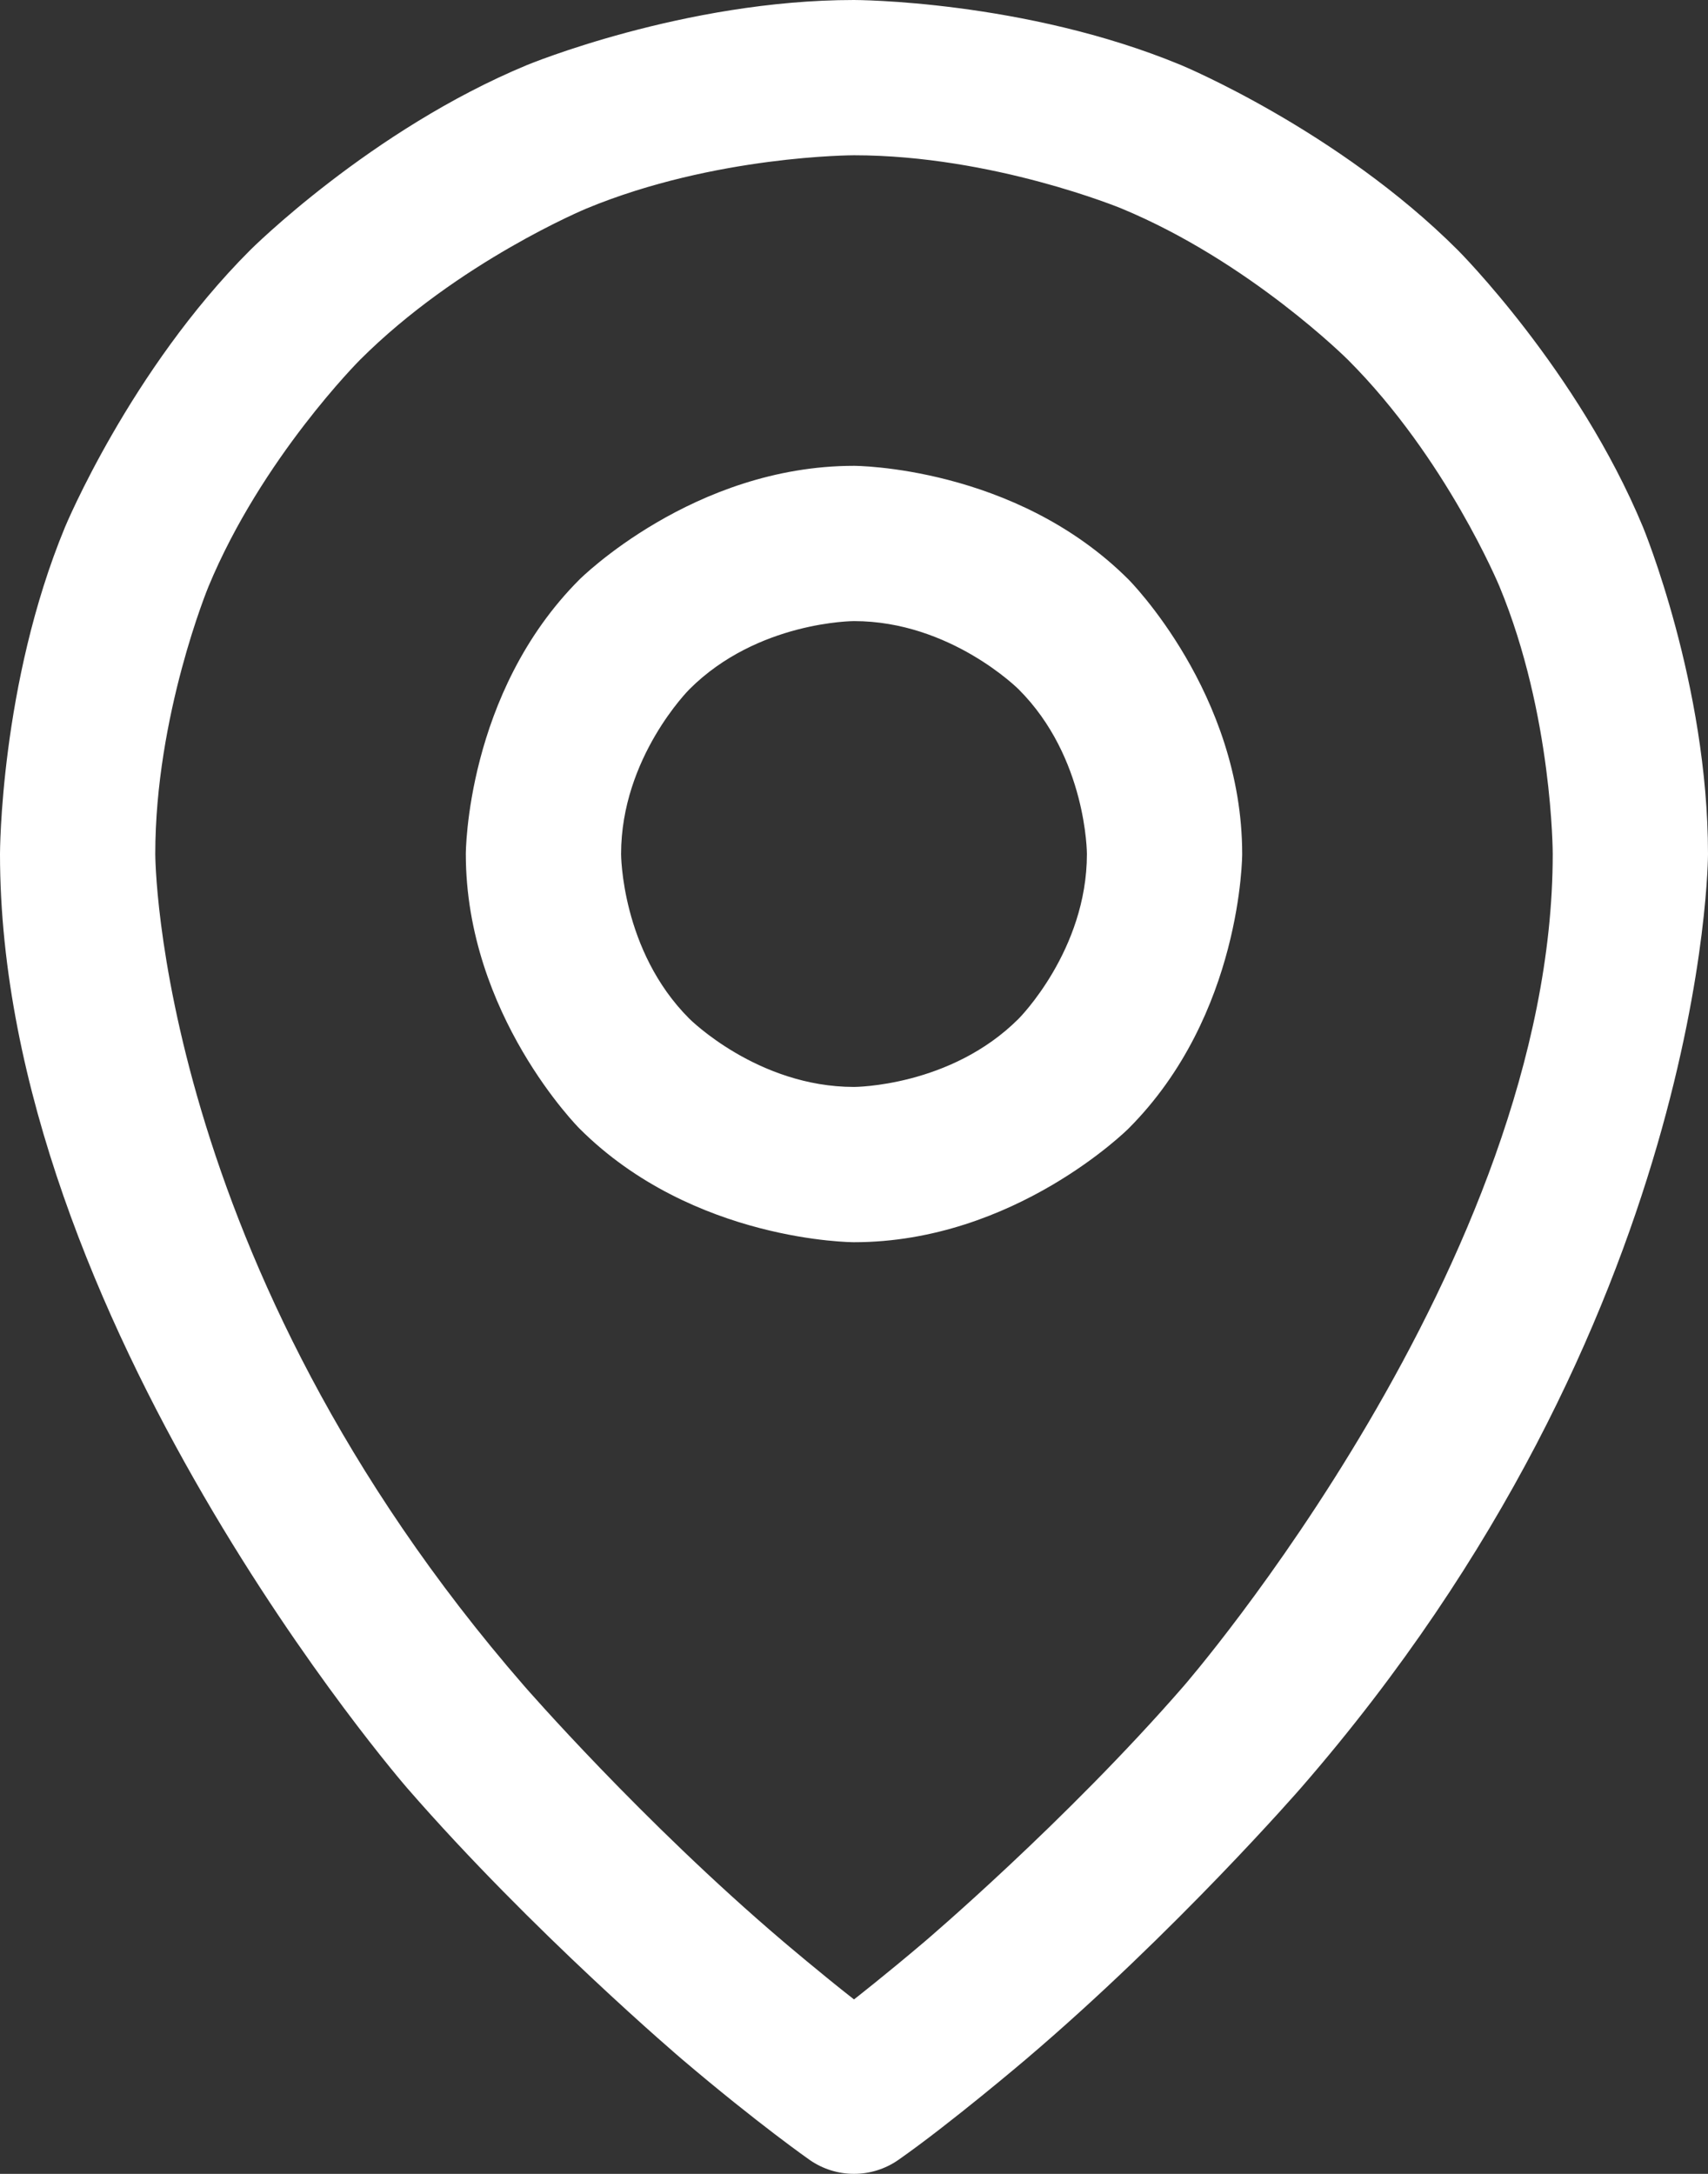 <?xml version="1.0" encoding="UTF-8"?> <svg xmlns="http://www.w3.org/2000/svg" width="22" height="28" viewBox="0 0 22 28" fill="none"><rect x="0" y="0" width="22" height="28" fill="#333333" stroke="none"/><path fill-rule="evenodd" clip-rule="evenodd" d="M11 6C11 6 13.071 6 14.536 7.464C14.536 7.464 16 8.929 16 11C16 11 16 13.071 14.536 14.536C14.536 14.536 13.071 16 11 16C11 16 8.929 16 7.464 14.536C7.464 14.536 6 13.071 6 11C6 11 6 8.929 7.464 7.464C7.464 7.464 8.929 6 11 6ZM11 8C11 8 9.757 8 8.879 8.879C8.879 8.879 8 9.757 8 11C8 11 8 12.243 8.879 13.121C8.879 13.121 9.757 14 11 14C11 14 12.243 14 13.121 13.121C13.121 13.121 14 12.243 14 11C14 11 14 9.757 13.121 8.879C13.121 8.879 12.243 8 11 8Z" fill="white"></path><path fill-rule="evenodd" clip-rule="evenodd" d="M21.163 6.79C21.163 6.79 22 8.812 22 11C22 11 22 16.999 16.755 23.031C16.755 23.031 15.143 24.885 13.21 26.528C13.21 26.528 12.237 27.355 11.573 27.819C11.229 28.06 10.771 28.06 10.427 27.819C10.427 27.819 9.763 27.355 8.79 26.528C8.79 26.528 6.857 24.885 5.245 23.031C5.245 23.031 0 16.999 0 11C0 11 0 8.812 0.837 6.79C0.837 6.79 1.675 4.769 3.222 3.222C3.222 3.222 4.769 1.675 6.79 0.837C6.79 0.837 8.812 0 11 0C11 0 13.188 0 15.21 0.837C15.21 0.837 17.231 1.675 18.778 3.222C18.778 3.222 20.325 4.769 21.163 6.79ZM20 11C20 11 20 9.21 19.315 7.556C19.315 7.556 18.63 5.902 17.364 4.636C17.364 4.636 16.098 3.37 14.444 2.685C14.444 2.685 12.79 2 11 2C11 2 9.21 2 7.556 2.685C7.556 2.685 5.902 3.37 4.636 4.636C4.636 4.636 3.37 5.902 2.685 7.556C2.685 7.556 2 9.21 2 11C2 11 2 16.251 6.755 21.719C6.755 21.719 8.268 23.459 10.085 25.004C10.085 25.004 10.592 25.435 11 25.753C11 25.753 11.408 25.435 11.915 25.004C11.915 25.004 13.732 23.459 15.245 21.719C15.245 21.719 20 16.251 20 11Z" fill="white"></path></svg> 